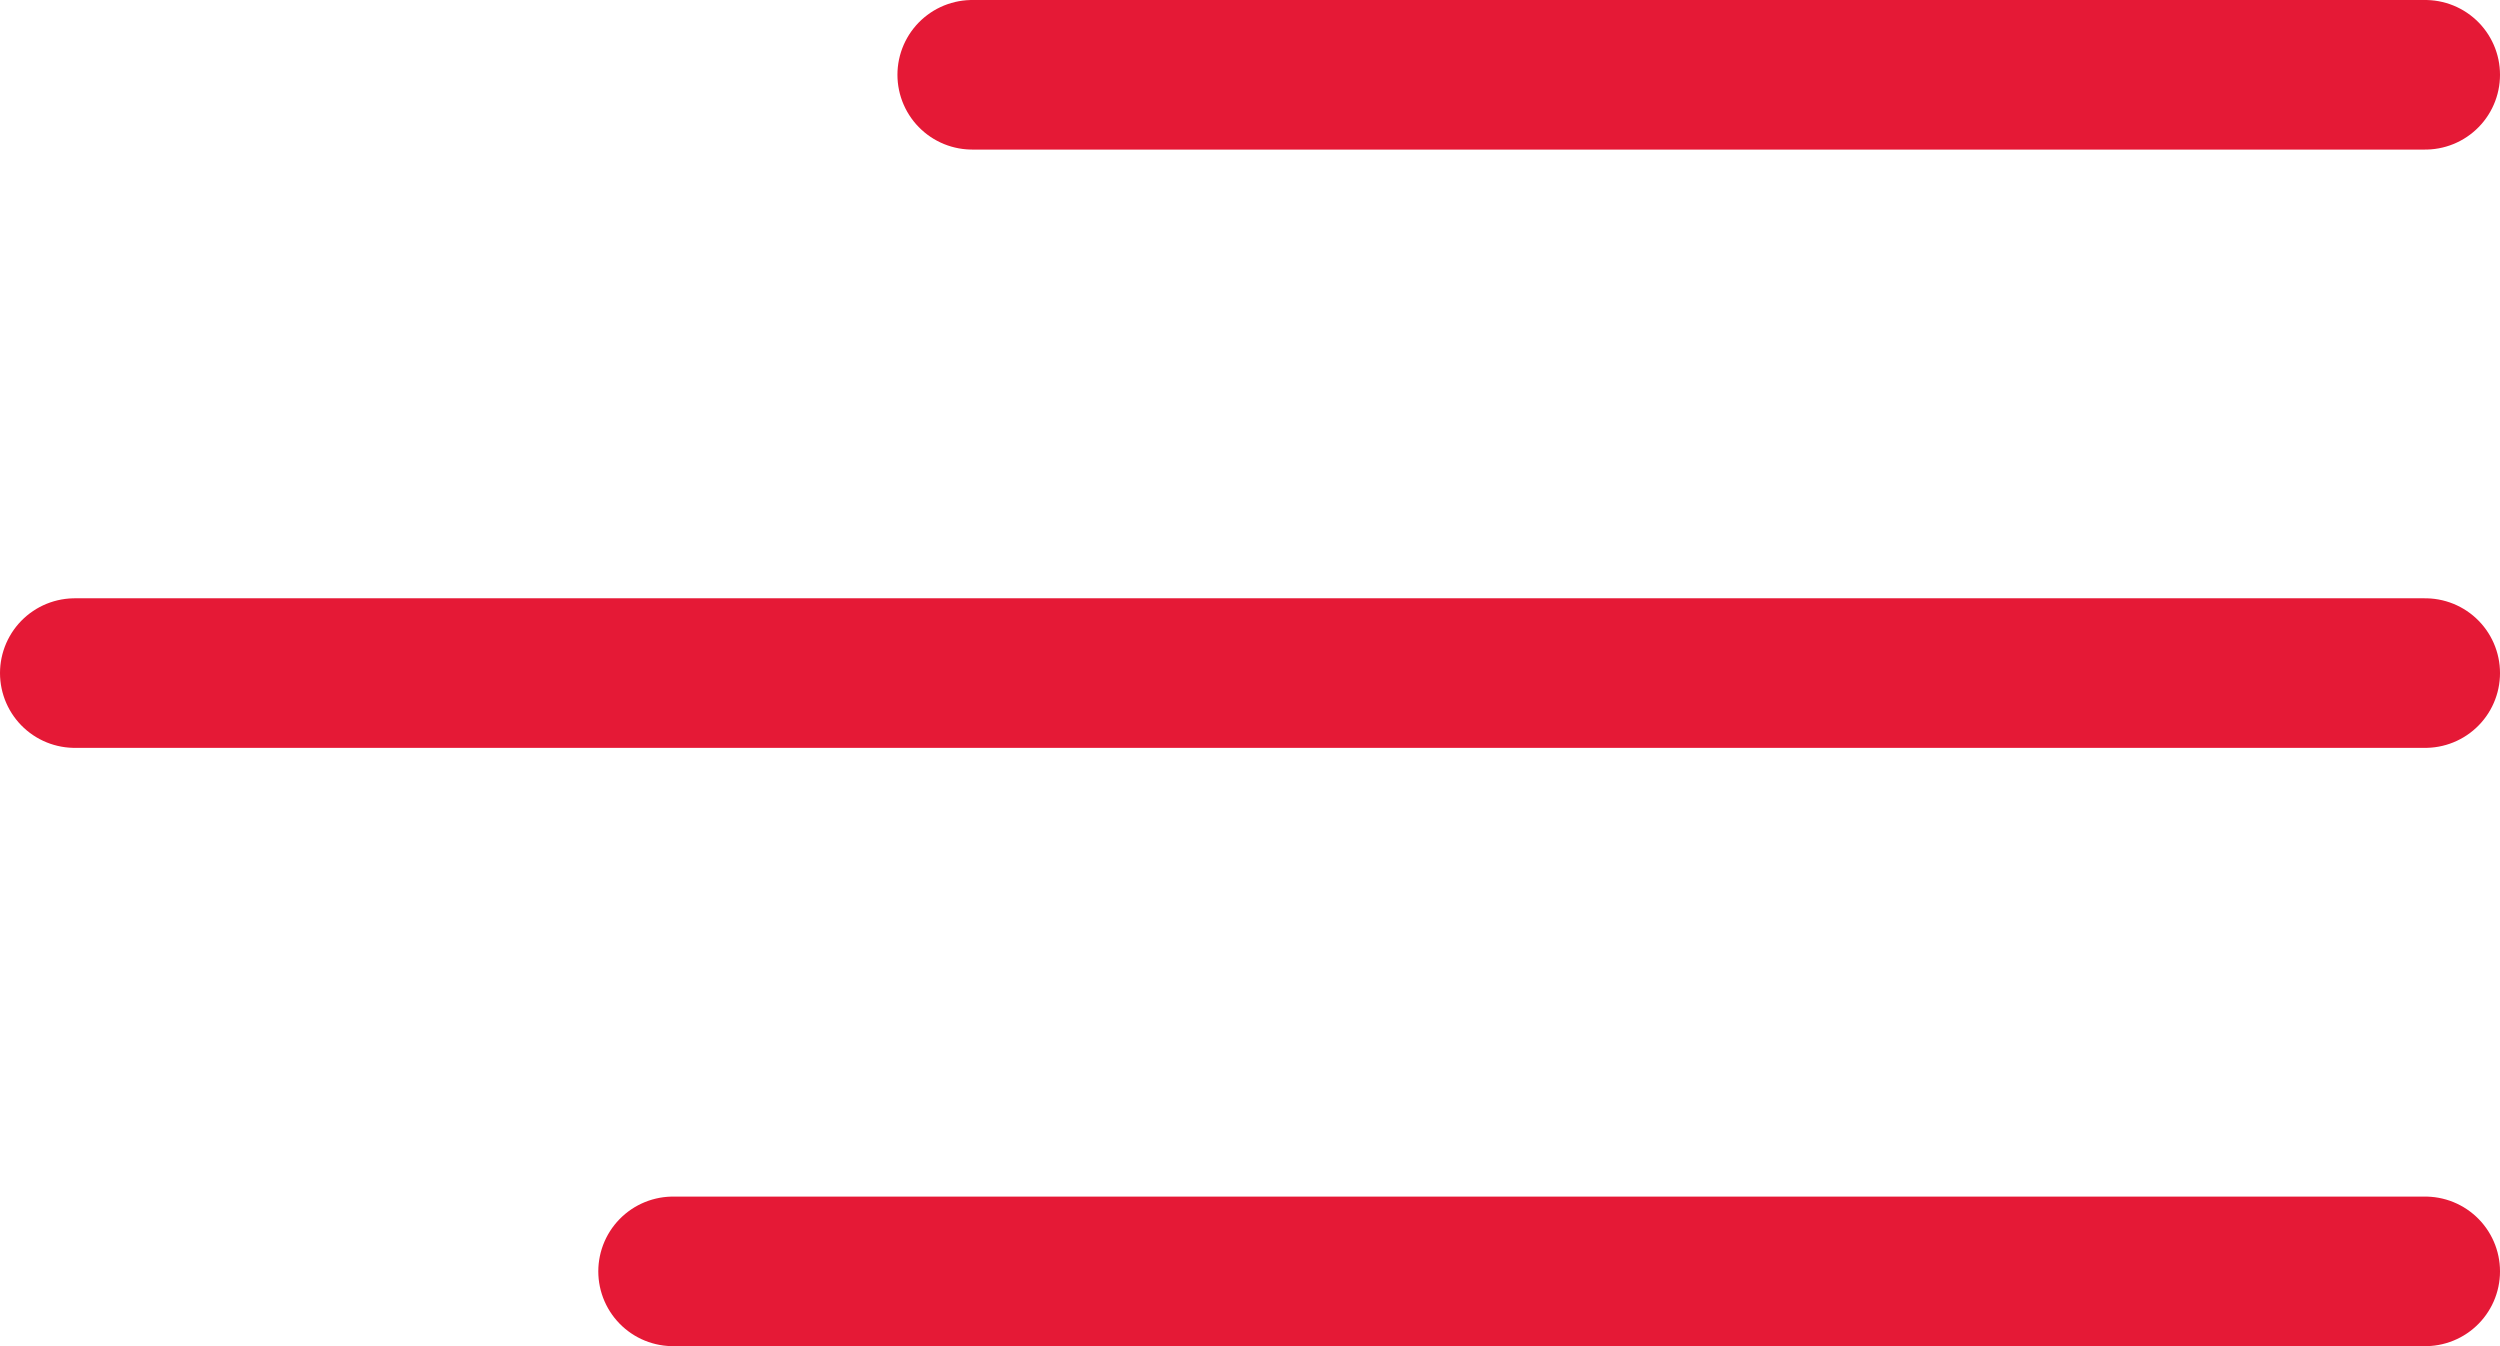 <svg xmlns="http://www.w3.org/2000/svg" viewBox="0 0 58.5 31.5"><defs><style>.cls-1{fill:none;stroke:#e51936;stroke-linecap:round;stroke-linejoin:round;stroke-width:3.5px;}</style></defs><g id="Ebene_2" data-name="Ebene 2"><g id="Ebene_1-2" data-name="Ebene 1"><line class="cls-1" x1="56.75" y1="1.75" x2="22.75" y2="1.75"></line><line class="cls-1" x1="56.75" y1="15.75" x2="1.75" y2="15.75"></line><line class="cls-1" x1="56.75" y1="29.75" x2="15.75" y2="29.75"></line></g></g></svg>
